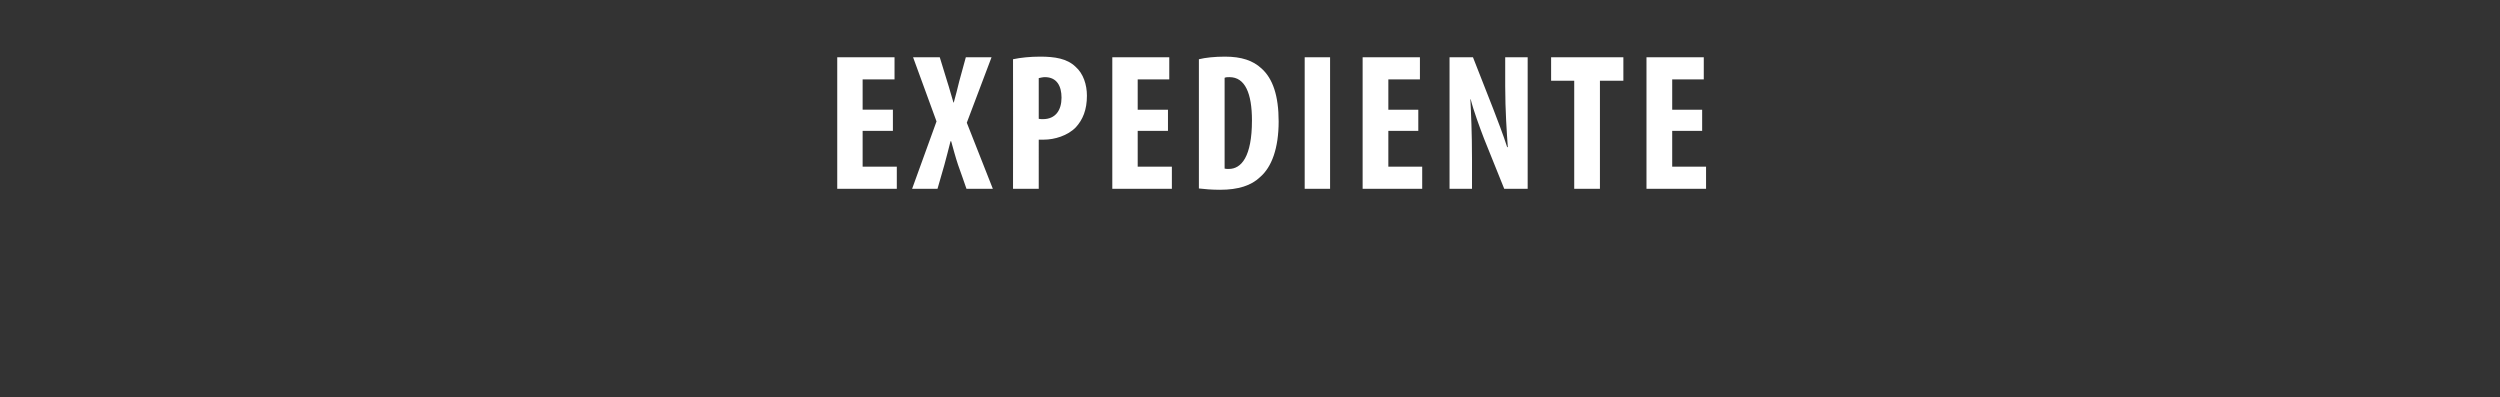 <?xml version="1.0" standalone="no"?><!DOCTYPE svg PUBLIC "-//W3C//DTD SVG 1.1//EN" "http://www.w3.org/Graphics/SVG/1.1/DTD/svg11.dtd"><svg xmlns="http://www.w3.org/2000/svg" version="1.1" width="768px" height="122px" viewBox="0 -13 768 122" style="top:-13px"><rect x="0" y="-13" width="768" height="122" fill="#333333" stroke="none"/><desc>EXPEDIENTE</desc><defs/><g id="Polygon39745"><path d="m274.3 27.2H265v11h10.5v6.8h-18.3V4.6h17.6v6.8H265v9.3h9.3v6.5zM296.9 45s-2.58-7.44-2.6-7.4c-.8-2.4-1.4-4.7-2.1-7.2h-.2c-.6 2.5-1.3 5-1.9 7.3c.02-.02-2.1 7.3-2.1 7.3h-7.8l7.5-20.7l-7.2-19.7h8.2s2.32 7.46 2.3 7.5c.7 2.1 1.2 4.2 1.9 6.4h.1c.7-2.4 1.1-4.3 1.7-6.6l2-7.3h7.9L297 24.7l8 20.3h-8.1zm14.3-39.8c2.3-.5 5.3-.8 8.3-.8c4.6 0 8.3.6 10.9 3.1c2.4 2.1 3.5 5.5 3.5 8.9c0 4.4-1.3 7.4-3.4 9.7c-2.5 2.6-6.6 3.8-9.8 3.8h-1.6V45h-7.9s.04-39.84 0-39.8zm7.9 18.3c.4.1.8.1 1.3.1c3.9 0 5.7-2.8 5.7-6.6c0-3.5-1.4-6.3-5.1-6.3c-.7 0-1.4.2-1.9.3v12.5zm39.7 3.7h-9.3v11H360v6.8h-18.3V4.6h17.5v6.8h-9.7v9.3h9.3v6.5zm9.5-22c2-.5 4.9-.8 8-.8c5.1 0 8.6 1.2 11.2 3.6c3.5 3.1 5.3 8.4 5.3 16.3c0 8.2-2.1 14-5.7 17.1c-2.7 2.6-6.7 3.9-12.3 3.9c-2.5 0-4.9-.2-6.5-.4V5.2zm7.9 33.6c.3.1.9.1 1.3.1c3.8 0 7.1-3.7 7.1-14.9c0-8.3-2.1-13.3-6.9-13.3c-.5 0-1.1 0-1.5.2v27.9zm32.4-34.2V45h-7.8V4.6h7.8zm27.1 22.6h-9.2v11h10.4v6.8h-18.3V4.6h17.6v6.8h-9.7v9.3h9.2v6.5zm9.6 17.8V4.6h7.2s6.22 15.8 6.2 15.8c1.2 3.1 3.2 8.3 4.3 11.8h.2c-.3-4.2-.8-11.3-.8-18.7c-.02 0 0-8.9 0-8.9h6.9V45h-7.2s-6.2-15.36-6.2-15.4c-1.3-3.4-3.2-8.5-4.1-12.1h-.1c.2 4 .5 10.3.5 18.4c-.02-.02 0 9.1 0 9.1h-6.9zm38.3-33.2h-7.1V4.6h22.2v7.2h-7.2V45h-7.9V11.8zm39.3 15.4h-9.2v11h10.4v6.8h-18.3V4.6h17.6v6.8h-9.7v9.3h9.2v6.5z" stroke="none" fill="#fff"/></g></svg>